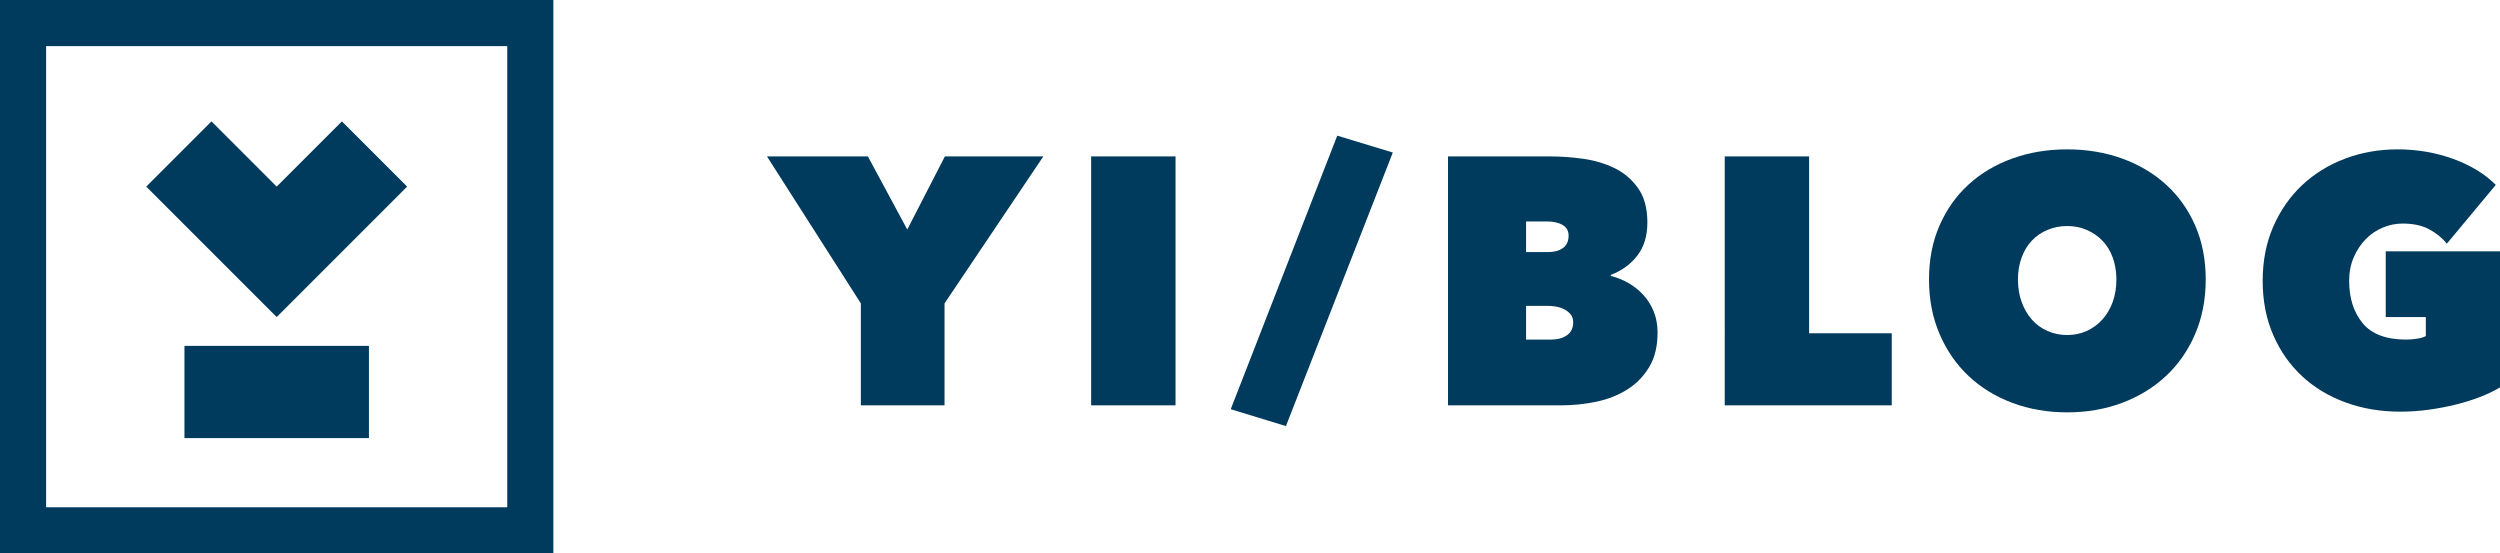 <?xml version="1.0" encoding="UTF-8"?><svg id="Layer_2" xmlns="http://www.w3.org/2000/svg" viewBox="0 0 381.631 84.475"><defs><style>.cls-1{fill:#003a5c;}</style></defs><g id="Livello_1"><g><path class="cls-1" d="m144.185,61.876h-12.774v-15.565l-14.331-22.435h15.404l6.012,11.164,5.743-11.164h15.029l-15.083,22.435v15.565Z"/><path class="cls-1" d="m166.566,23.876h12.881v38h-12.881V23.876Z"/><path class="cls-1" d="m187.874,62.467l16.263-41.758,8.48,2.576-16.317,41.758-8.427-2.576Z"/><path class="cls-1" d="m245.894,42.124c.894.215,1.771.563,2.63,1.047.858.483,1.628,1.092,2.308,1.825s1.216,1.583,1.61,2.549c.394.967.59,2.04.59,3.221,0,2.076-.421,3.82-1.261,5.233-.842,1.414-1.951,2.559-3.328,3.435-1.378.878-2.952,1.503-4.723,1.879-1.771.376-3.588.563-5.448.563h-17.229V23.876h15.618c1.538,0,3.176.116,4.911.349,1.735.233,3.336.697,4.804,1.396,1.467.697,2.684,1.718,3.65,3.06.966,1.342,1.449,3.104,1.449,5.286,0,2.04-.511,3.722-1.53,5.046s-2.371,2.308-4.052,2.951v.161Zm-12.936-8.319v4.67h3.436c.894,0,1.627-.205,2.2-.617.572-.411.858-1.047.858-1.905,0-.716-.304-1.252-.912-1.61-.609-.357-1.414-.537-2.415-.537h-3.167Zm0,12.882v5.152h3.811c1.002,0,1.815-.223,2.442-.671.626-.446.939-1.1.939-1.959,0-.5-.135-.912-.402-1.234-.269-.322-.6-.581-.993-.778-.395-.196-.814-.33-1.262-.402-.447-.071-.868-.107-1.261-.107h-3.274Z"/><path class="cls-1" d="m263.284,23.876h12.881v26.997h12.614v11.003h-25.495V23.876Z"/><path class="cls-1" d="m294.467,42.661c0-3.041.536-5.787,1.61-8.239,1.073-2.45,2.549-4.535,4.428-6.252,1.878-1.718,4.105-3.041,6.682-3.973,2.577-.93,5.368-1.396,8.373-1.396,3.006,0,5.797.466,8.373,1.396,2.576.932,4.812,2.255,6.709,3.973,1.896,1.717,3.382,3.802,4.455,6.252,1.073,2.452,1.61,5.198,1.61,8.239,0,3.042-.537,5.815-1.61,8.319-1.073,2.505-2.559,4.643-4.455,6.414-1.896,1.771-4.133,3.14-6.709,4.105-2.576.967-5.367,1.449-8.373,1.449-3.005,0-5.796-.482-8.373-1.449-2.576-.966-4.804-2.335-6.682-4.105-1.879-1.771-3.354-3.909-4.428-6.414-1.074-2.504-1.61-5.277-1.61-8.319Zm13.579,0c0,1.253.188,2.397.563,3.435.376,1.039.894,1.933,1.557,2.685.661.751,1.457,1.333,2.389,1.744.93.411,1.932.617,3.005.617,1.074,0,2.066-.206,2.979-.617.912-.411,1.708-.993,2.388-1.744.68-.752,1.208-1.646,1.584-2.685.376-1.037.563-2.182.563-3.435,0-1.216-.188-2.335-.563-3.354s-.904-1.879-1.584-2.576c-.68-.698-1.476-1.243-2.388-1.638-.913-.393-1.905-.59-2.979-.59-1.073,0-2.075.197-3.005.59-.932.395-1.728.939-2.389,1.638-.663.697-1.181,1.557-1.557,2.576s-.563,2.139-.563,3.354Z"/><path class="cls-1" d="m366.442,62.842c-3.005,0-5.788-.465-8.346-1.396-2.559-.93-4.777-2.263-6.655-3.998-1.879-1.735-3.354-3.838-4.428-6.307-1.074-2.469-1.61-5.224-1.61-8.266,0-3.041.536-5.797,1.61-8.266,1.073-2.469,2.54-4.58,4.4-6.334,1.86-1.752,4.043-3.104,6.549-4.052,2.504-.948,5.188-1.423,8.051-1.423,2.97,0,5.787.483,8.453,1.449,2.665.967,4.839,2.291,6.521,3.972l-7.461,8.964c-.787-.93-1.718-1.672-2.791-2.228-1.073-.555-2.397-.832-3.972-.832-1.038,0-2.049.206-3.032.617-.984.412-1.852,1.002-2.604,1.771-.751.77-1.36,1.69-1.824,2.764-.466,1.074-.698,2.273-.698,3.597,0,2.648.688,4.804,2.066,6.468,1.377,1.663,3.587,2.495,6.629,2.495.536,0,1.091-.044,1.664-.134.571-.089,1.02-.224,1.342-.402v-2.898h-6.119v-10.037h17.443v20.771c-.895.537-1.924,1.029-3.086,1.476-1.163.448-2.397.832-3.703,1.154-1.307.322-2.676.581-4.106.778-1.432.196-2.863.295-4.294.295Z"/></g><g><polygon class="cls-1" points="42.237 48.397 52.192 38.442 62.148 28.487 57.171 23.508 52.192 18.531 42.237 28.487 37.26 23.508 32.281 18.531 22.326 28.487 32.281 38.442 42.237 48.397"/><path class="cls-1" d="m0,0v84.475h84.474V0H0Zm77.435,77.436H7.039V7.04h70.396v70.395Z"/><polygon class="cls-1" points="42.237 52.798 35.198 52.798 28.158 52.798 28.158 59.836 28.158 66.876 35.198 66.876 42.237 66.876 49.277 66.876 56.317 66.876 56.317 59.836 56.317 52.798 49.277 52.798 42.237 52.798"/></g></g></svg>